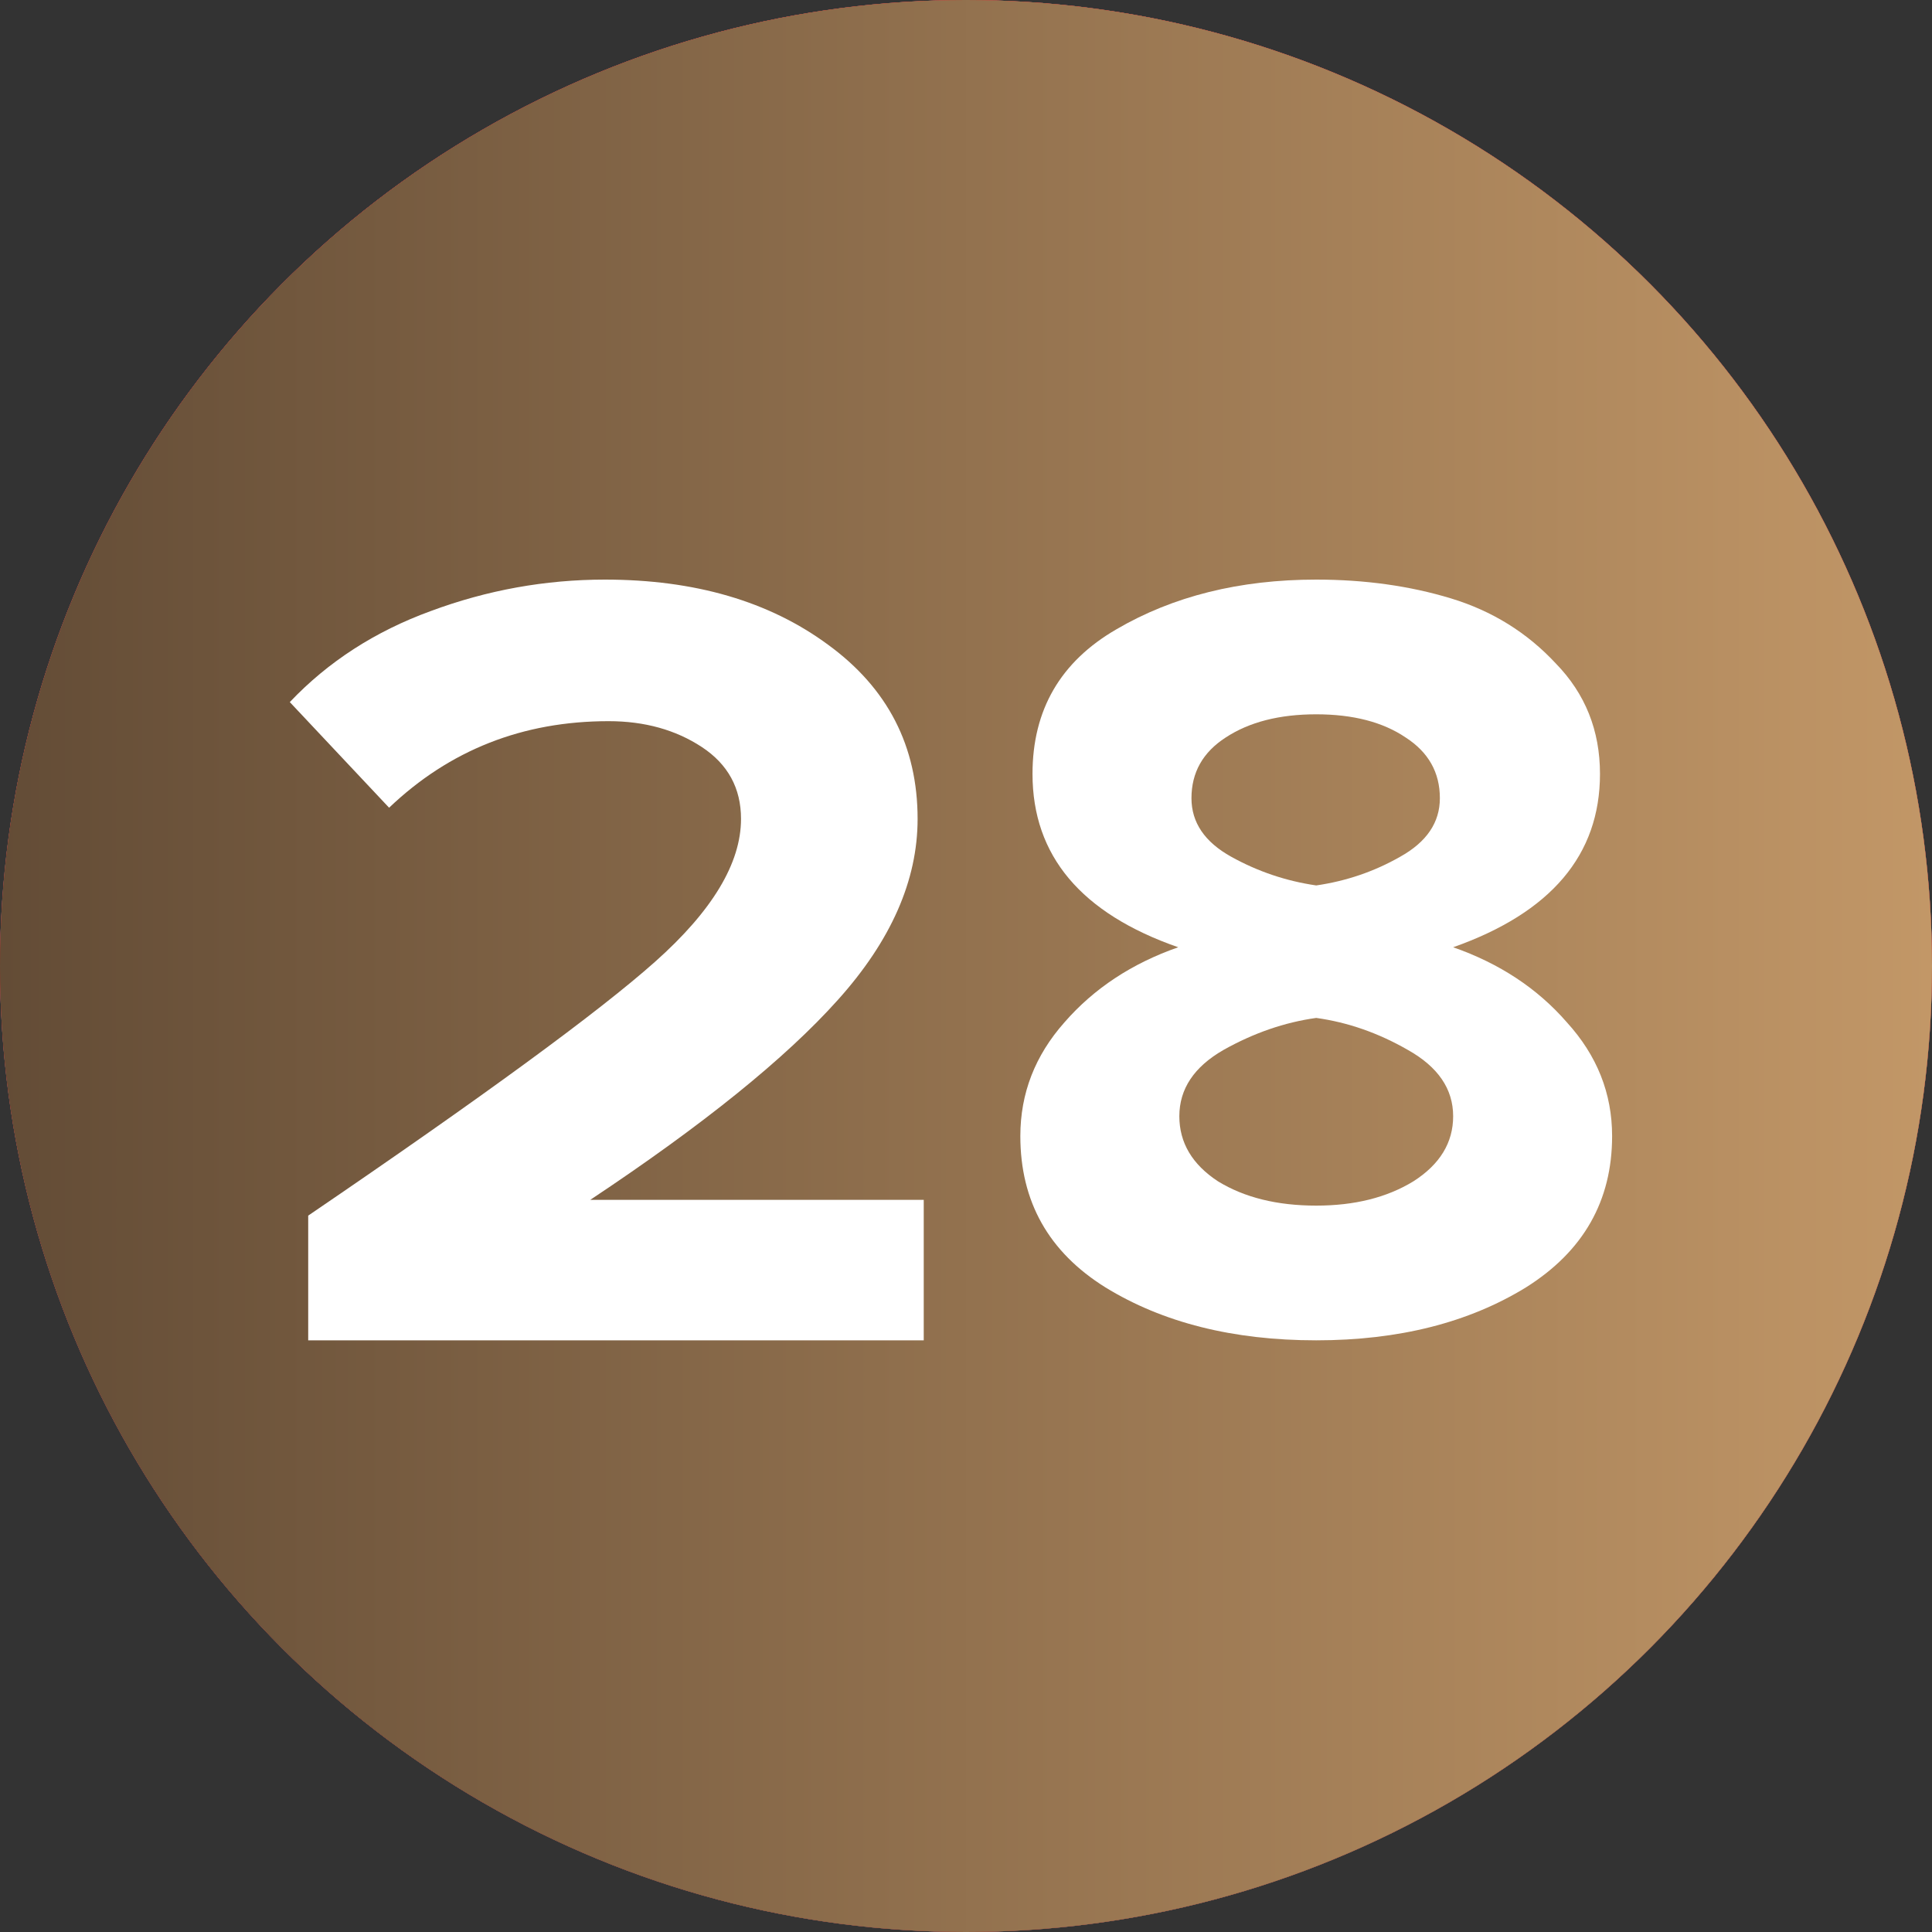 <?xml version="1.0" encoding="UTF-8"?> <svg xmlns="http://www.w3.org/2000/svg" width="40" height="40" viewBox="0 0 40 40" fill="none"><rect x="0" y="0" width="40" height="40" fill="#333333" stroke="none"/><circle cx="20" cy="20" r="20" fill="#D9D9D9"></circle><circle cx="20" cy="20" r="20" fill="url(#paint0_linear_2432_359)"></circle><circle cx="20" cy="20" r="20" fill="url(#paint1_linear_2432_359)"></circle><path d="M19.125 27.75H6.381V25.168C10.003 22.702 12.398 20.949 13.565 19.91C14.75 18.855 15.342 17.87 15.342 16.955C15.342 16.319 15.072 15.823 14.53 15.466C13.988 15.11 13.345 14.931 12.601 14.931C10.823 14.931 9.309 15.528 8.056 16.723L6 14.536C6.795 13.698 7.769 13.07 8.919 12.651C10.087 12.217 11.289 12 12.524 12C14.386 12 15.926 12.45 17.145 13.349C18.38 14.249 18.998 15.451 18.998 16.955C18.998 18.227 18.448 19.476 17.348 20.701C16.265 21.911 14.555 23.291 12.22 24.842H19.125V27.75Z" fill="white"></path><path d="M27.251 27.75C25.529 27.75 24.074 27.384 22.885 26.653C21.712 25.921 21.125 24.877 21.125 23.521C21.125 22.637 21.43 21.852 22.039 21.166C22.649 20.465 23.434 19.947 24.394 19.612C22.382 18.911 21.377 17.715 21.377 16.023C21.377 14.697 21.956 13.699 23.114 13.029C24.287 12.343 25.666 12 27.251 12C28.257 12 29.187 12.13 30.04 12.389C30.893 12.648 31.617 13.097 32.212 13.737C32.821 14.362 33.126 15.124 33.126 16.023C33.126 17.7 32.113 18.896 30.086 19.612C31.046 19.947 31.831 20.465 32.44 21.166C33.065 21.852 33.377 22.637 33.377 23.521C33.377 24.862 32.783 25.906 31.595 26.653C30.406 27.384 28.958 27.75 27.251 27.75ZM27.251 18.332C27.876 18.241 28.455 18.043 28.989 17.738C29.537 17.433 29.811 17.029 29.811 16.526C29.811 15.993 29.575 15.574 29.103 15.269C28.63 14.949 28.013 14.789 27.251 14.789C26.489 14.789 25.864 14.949 25.377 15.269C24.904 15.574 24.668 15.993 24.668 16.526C24.668 17.029 24.942 17.433 25.491 17.738C26.04 18.043 26.627 18.241 27.251 18.332ZM27.251 24.961C28.044 24.961 28.714 24.794 29.263 24.458C29.811 24.108 30.086 23.658 30.086 23.11C30.086 22.546 29.773 22.088 29.149 21.738C28.539 21.387 27.907 21.166 27.251 21.075C26.596 21.166 25.956 21.387 25.331 21.738C24.721 22.088 24.417 22.546 24.417 23.11C24.417 23.658 24.683 24.108 25.217 24.458C25.765 24.794 26.444 24.961 27.251 24.961Z" fill="white"></path><defs><linearGradient id="paint0_linear_2432_359" x1="18.556" y1="-1.62986e-06" x2="18.556" y2="40" gradientUnits="userSpaceOnUse"><stop stop-color="#EA0201"></stop><stop offset="1" stop-color="#8D0706"></stop></linearGradient><linearGradient id="paint1_linear_2432_359" x1="0" y1="20" x2="40" y2="20" gradientUnits="userSpaceOnUse"><stop stop-color="#634C36"></stop><stop offset="1" stop-color="#C29767"></stop></linearGradient></defs></svg> 